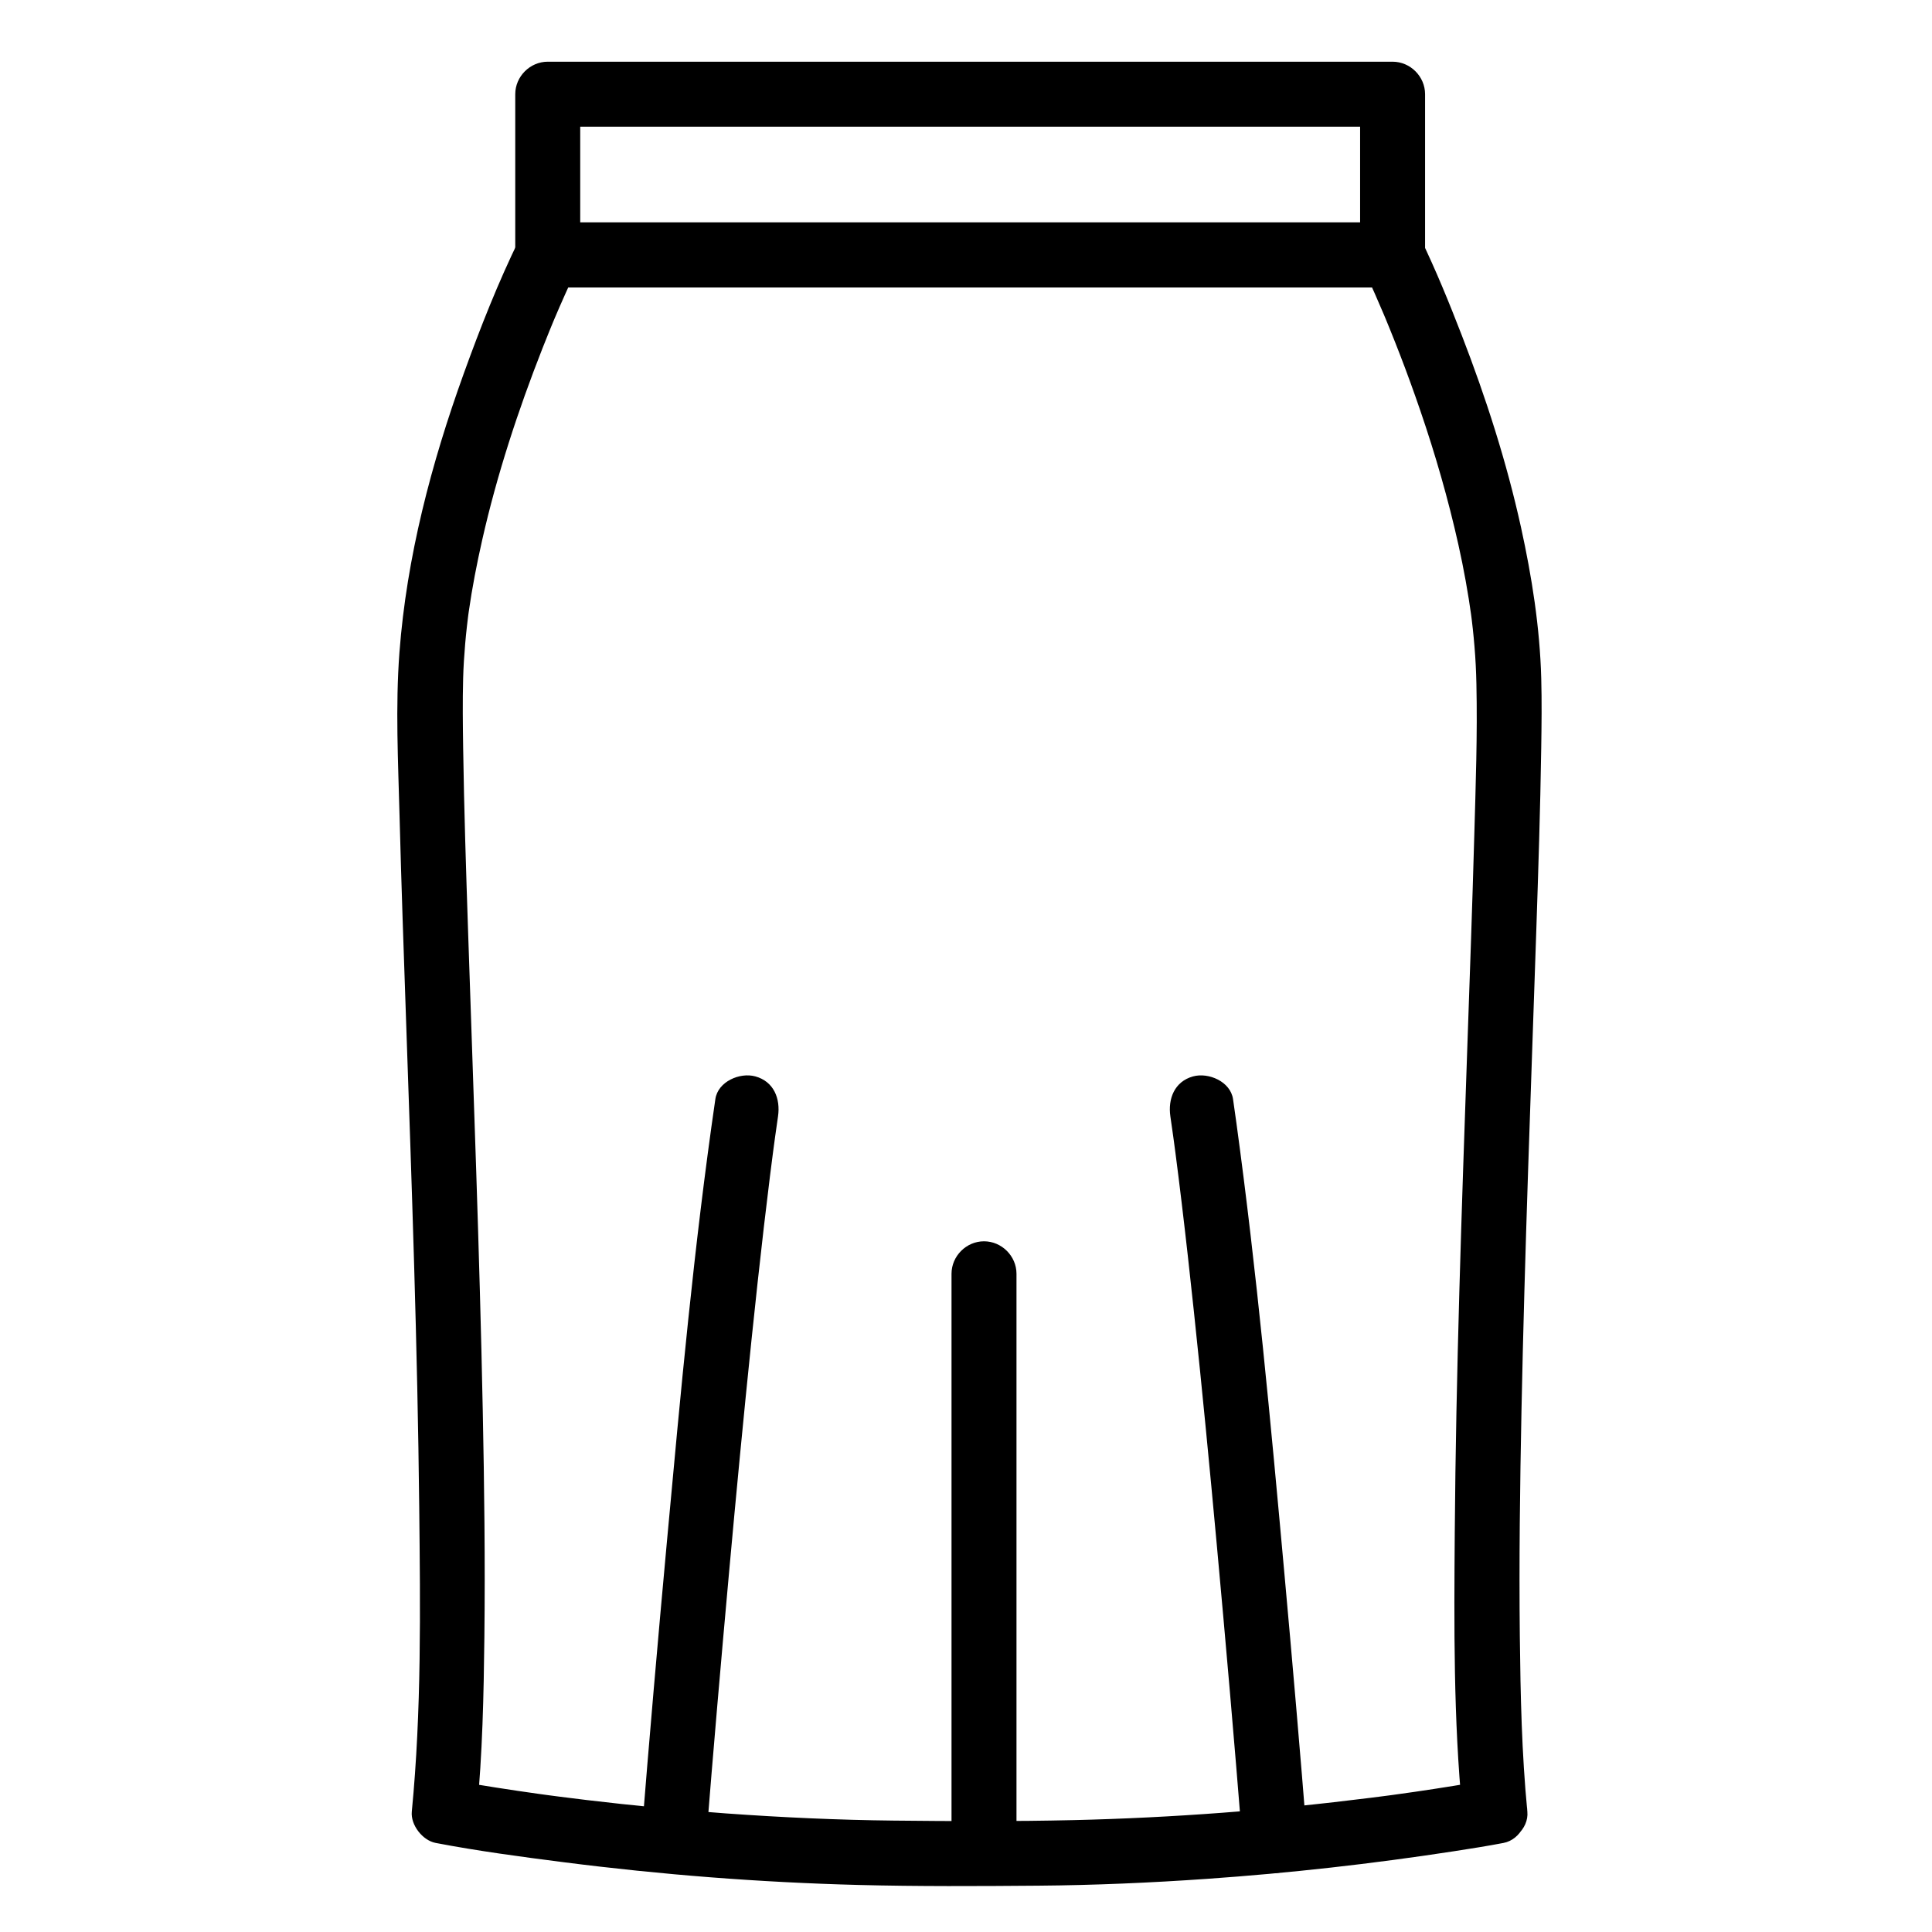 <?xml version="1.0" encoding="UTF-8"?>
<!-- Uploaded to: ICON Repo, www.iconrepo.com, Generator: ICON Repo Mixer Tools -->
<svg fill="#000000" width="800px" height="800px" version="1.1" viewBox="144 144 512 512" xmlns="http://www.w3.org/2000/svg">
 <g>
  <path d="m537.88 615.78c-2.867 0.547-5.746 1.02-8.625 1.488-3.375 0.547-6.758 1.062-10.141 1.559-2.023 0.293-4.047 0.578-6.074 0.855-0.531 0.074-2.481 0.336 0.102-0.012-0.562 0.074-1.129 0.148-1.691 0.223-1.371 0.18-2.742 0.355-4.113 0.527-26.152 3.301-52.484 5.312-78.836 5.926-15.871 0.367-31.797 0.301-47.672 0.129-14.824-0.16-29.641-0.84-44.43-1.902-12.316-0.887-24.609-2.078-36.871-3.539-2.449-0.293-4.898-0.598-7.348-0.914-1.141-0.148-2.281-0.297-3.422-0.449 2.586 0.344 0.637 0.086 0.105 0.012-0.703-0.094-1.402-0.191-2.106-0.289-3.75-0.523-7.5-1.078-11.238-1.664-3.832-0.602-7.664-1.215-11.469-1.945 2.106 2.766 4.215 5.535 6.32 8.301 1.492-15.359 1.82-30.832 1.996-46.25 0.227-20.02-0.027-40.047-0.43-60.062-0.844-42.195-2.473-84.371-3.875-126.55-0.543-16.324-1.078-32.648-1.32-48.977-0.09-6.16-0.168-12.332-0.004-18.492 0.082-3.051 0.281-6.098 0.539-9.141 0.129-1.539 0.289-3.07 0.461-4.606 0.086-0.77 0.18-1.539 0.273-2.305 0.133-1.02 0.129-1.023-0.008-0.02 0.07-0.512 0.141-1.027 0.215-1.539 0.91-6.41 2.152-12.77 3.578-19.082 3.918-17.312 9.48-34.25 15.969-50.762 0.59-1.5 1.191-2.996 1.797-4.488 0.312-0.773 0.633-1.543 0.949-2.312 0.25-0.609 1.387-3.297 0.219-0.539 1.008-2.383 2.043-4.758 3.102-7.117 0.891-1.988 1.797-3.977 2.758-5.938-2.477 1.422-4.957 2.844-7.434 4.266h46.352 94.078 74.348 9.117c6.91 0 10.215-7.215 7.434-12.957-0.008-0.016-0.016-0.031-0.023-0.051-2.047-4.223-7.973-5.32-11.781-3.09-4.281 2.508-5.137 7.555-3.09 11.781 1.875 3.867 3.586 7.82 5.266 11.777-1.211-2.852 0.102 0.246 0.375 0.906 0.379 0.918 0.758 1.836 1.129 2.758 0.891 2.195 1.762 4.402 2.617 6.613 1.898 4.914 3.695 9.867 5.402 14.852 3.996 11.66 7.422 23.523 10.105 35.555 1.418 6.363 2.582 12.781 3.473 19.238-0.277-2 0.062 0.57 0.09 0.809 0.094 0.773 0.18 1.547 0.266 2.32 0.172 1.543 0.312 3.086 0.441 4.629 0.281 3.309 0.441 6.625 0.512 9.941 0.293 13.445-0.191 26.926-0.57 40.363-0.527 18.852-1.207 37.699-1.863 56.543-1.48 42.664-2.984 85.336-3.305 128.03-0.184 24.59-0.359 49.391 2.019 73.898 0.453 4.668 3.574 8.609 8.609 8.609 4.352 0 9.062-3.93 8.609-8.609-1.492-15.359-1.82-30.832-1.992-46.25-0.223-20.02 0.035-40.047 0.438-60.062 0.852-42.195 2.492-84.371 3.902-126.55 0.547-16.324 1.082-32.648 1.328-48.977 0.094-6.164 0.172-12.34 0.004-18.504-0.363-13.441-2.481-26.883-5.363-40-3.82-17.367-9.309-34.371-15.715-50.945-3.344-8.645-6.871-17.281-10.914-25.629-2.047-4.223-7.973-5.32-11.781-3.09-4.281 2.508-5.137 7.555-3.09 11.781 0.008 0.016 0.016 0.031 0.023 0.051 2.477-4.316 4.957-8.637 7.434-12.957h-46.352-94.078-74.348-9.117c-2.863 0-6.125 1.598-7.434 4.266-5.684 11.578-10.449 23.691-14.824 35.812-8.582 23.789-15.121 48.594-17.031 73.879-1.082 14.371-0.344 28.965 0.031 43.352 0.477 18.383 1.129 36.762 1.762 55.141 1.473 42.691 3 85.391 3.453 128.11 0.285 26.805 0.625 53.867-1.969 80.578-0.344 3.547 2.859 7.641 6.32 8.301 11.215 2.144 22.57 3.656 33.887 5.106 25.922 3.316 52.016 5.356 78.141 6.031 15.859 0.41 31.77 0.32 47.637 0.191 14.906-0.121 29.805-0.766 44.676-1.805 21.949-1.531 43.848-3.984 65.594-7.332 4.359-0.672 8.723-1.363 13.055-2.188 4.613-0.879 7.184-6.344 6.016-10.59-1.305-4.805-5.973-6.906-10.578-6.023z"/>
  <path d="m521.66 211.55v-42.59c0-4.695-3.918-8.609-8.609-8.609h-46.352-94.078-74.348-9.117c-4.695 0-8.609 3.918-8.609 8.609v42.59c0 4.695 3.918 8.609 8.609 8.609h46.352 94.078 74.348 9.117c4.691 0 8.609-3.918 8.609-8.609 0-4.691-3.918-8.609-8.609-8.609h-46.352-94.078-74.348-9.117l8.609 8.609v-42.59c-2.871 2.871-5.738 5.738-8.609 8.609h46.352 94.078 74.348 9.117c-2.871-2.871-5.738-5.738-8.609-8.609v42.59c0 4.695 3.918 8.609 8.609 8.609 4.691 0 8.609-3.918 8.609-8.609z"/>
  <path d="m331.13 631.75c1.879-23.691 3.934-47.367 6.078-71.035 1.871-20.633 3.832-41.258 5.973-61.863 1.027-9.895 2.102-19.781 3.246-29.664 0.523-4.512 1.066-9.023 1.629-13.531 0.254-2.023 0.512-4.047 0.777-6.074 0.125-0.973 0.254-1.945 0.387-2.918-0.414 3.109 0.098-0.711 0.203-1.473 0.246-1.785 0.5-3.566 0.762-5.348 0.676-4.641-1.074-9.234-6.016-10.59-4.098-1.125-9.914 1.363-10.59 6.016-5.668 38.836-9.223 78.004-12.82 117.07-2.422 26.305-4.707 52.621-6.809 78.953-0.012 0.152-0.023 0.305-0.035 0.457-0.371 4.684 4.195 8.609 8.609 8.609 4.973 0.004 8.234-3.93 8.605-8.609z"/>
  <path d="m413.38 633.17v-60.426-83.523-7.656c0-4.695-3.918-8.609-8.609-8.609-4.695 0-8.609 3.918-8.609 8.609v60.426 83.523 7.656c0 4.695 3.918 8.609 8.609 8.609 4.691 0 8.609-3.918 8.609-8.609z"/>
  <path d="m490.43 631.75c-1.879-23.691-3.934-47.367-6.078-71.035-3.606-39.773-7.285-79.598-12.699-119.17-0.285-2.094-0.582-4.184-0.887-6.273-0.68-4.652-6.496-7.141-10.59-6.016-4.938 1.359-6.691 5.953-6.016 10.59 0.262 1.781 0.512 3.562 0.762 5.348 0.129 0.934 0.258 1.871 0.383 2.809-0.422-3.121 0.105 0.816 0.207 1.586 0.566 4.32 1.102 8.645 1.621 12.973 1.16 9.641 2.227 19.289 3.254 28.945 2.199 20.664 4.191 41.352 6.09 62.043 2.383 25.941 4.637 51.895 6.707 77.863 0.008 0.113 0.02 0.223 0.027 0.336 0.371 4.676 3.637 8.609 8.609 8.609 4.414 0.008 8.98-3.918 8.609-8.605z"/>
 </g>
</svg>